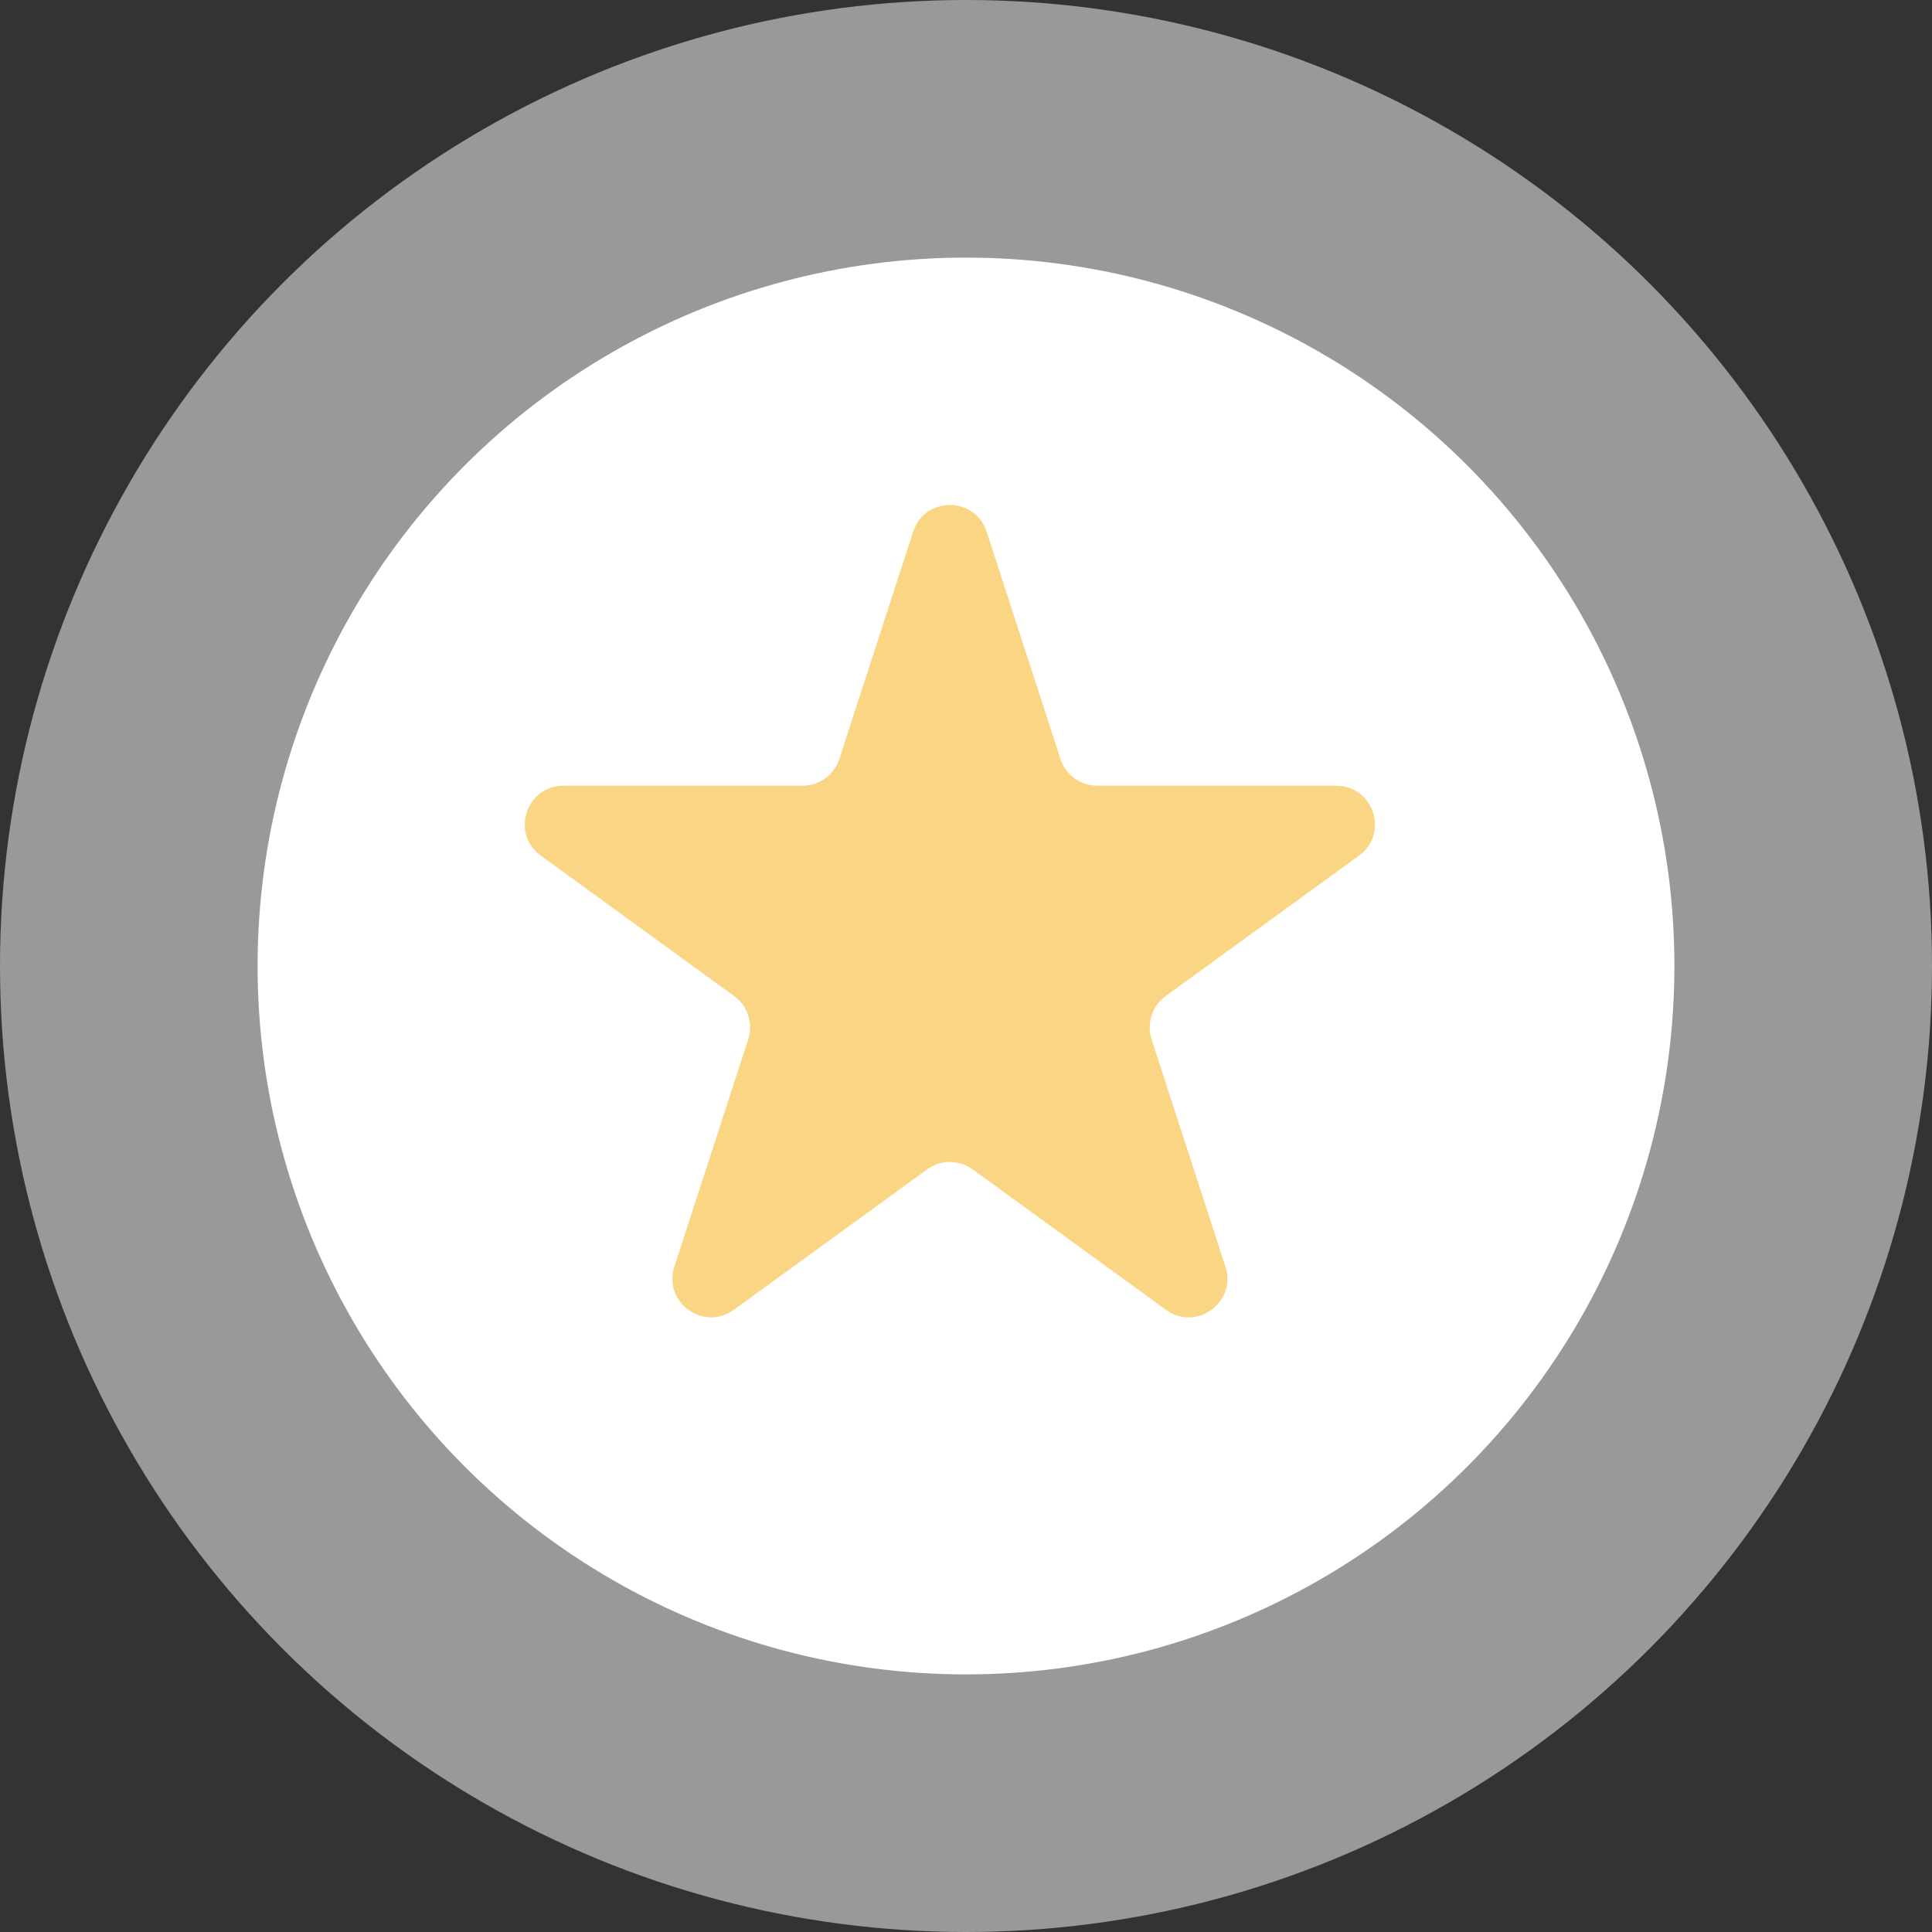 <?xml version="1.0" encoding="UTF-8"?> <svg xmlns="http://www.w3.org/2000/svg" width="60" height="60" viewBox="0 0 60 60" fill="none"><rect x="0" y="0" width="60" height="60" fill="#333333" stroke="none"/> <circle cx="30" cy="30" r="30" fill="white" fill-opacity="0.5"></circle> <circle cx="30" cy="30" r="22" fill="white"></circle> <path d="M28.359 16.512C28.718 15.407 30.282 15.407 30.641 16.512L32.935 23.572C33.096 24.067 33.556 24.401 34.076 24.401H41.499C42.662 24.401 43.145 25.889 42.205 26.572L36.199 30.935C35.779 31.241 35.603 31.782 35.763 32.277L38.057 39.336C38.416 40.442 37.151 41.361 36.211 40.678L30.205 36.315C29.785 36.009 29.215 36.009 28.795 36.315L22.789 40.678C21.849 41.361 20.584 40.442 20.943 39.336L23.237 32.277C23.397 31.782 23.221 31.241 22.801 30.935L16.795 26.572C15.855 25.889 16.338 24.401 17.501 24.401H24.924C25.444 24.401 25.904 24.067 26.065 23.572L28.359 16.512Z" fill="#FAD584"></path> </svg> 